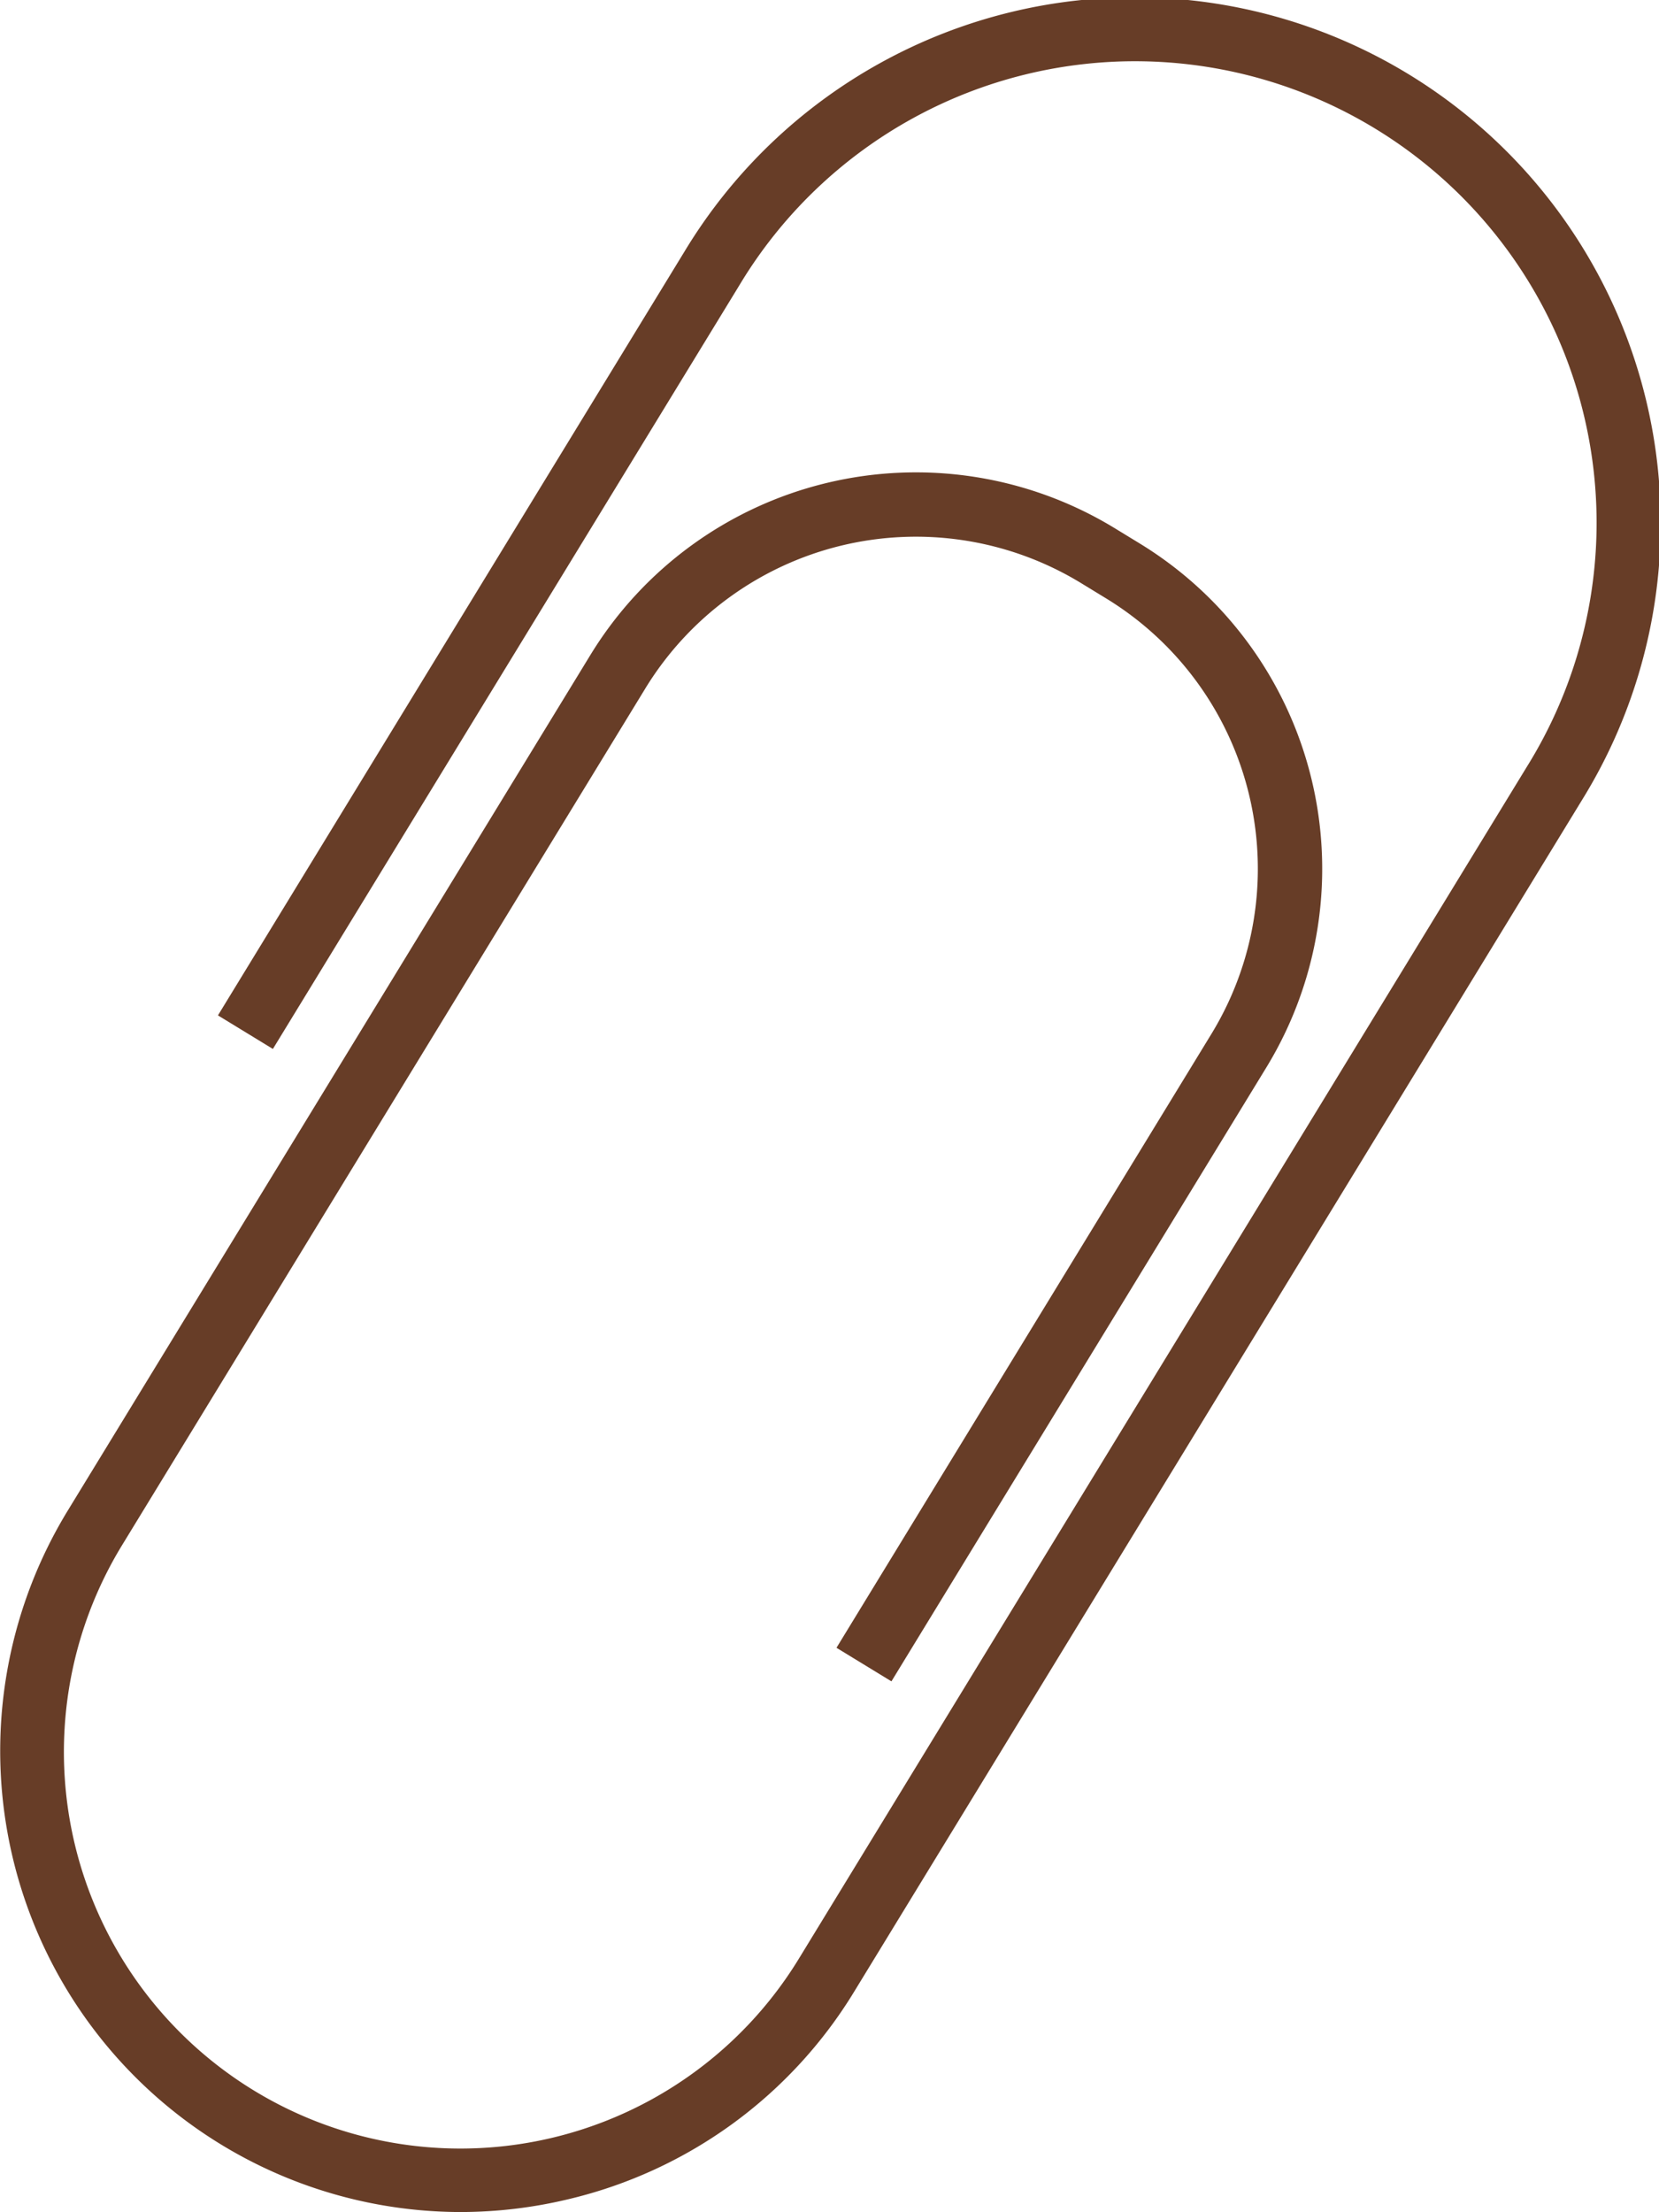   <svg xmlns="http://www.w3.org/2000/svg" viewBox="0 0 141.577 188.754" width="100%" style="vertical-align: middle; max-width: 100%; width: 100%;">
   <g>
    <g>
     <path d="M39.278,188.754A39.349,39.349,0,0,1,5.782,128.9L50.4,55.863A32.565,32.565,0,0,1,95.11,45.06l2.155,1.316a32.528,32.528,0,0,1,10.8,44.716L76.074,143.47l-4.689-2.864,31.994-52.378A27.033,27.033,0,0,0,94.4,51.065l-2.154-1.316a27.065,27.065,0,0,0-37.163,8.978L10.472,131.762A33.841,33.841,0,1,0,68.23,167.044L130.318,65.4A39.385,39.385,0,1,0,63.1,24.338L23.288,89.507,18.6,86.643l39.808-65.17a44.881,44.881,0,1,1,76.6,46.791L72.919,169.908a39.075,39.075,0,0,1-24.331,17.731A39.633,39.633,0,0,1,39.278,188.754Z" fill="rgb(103,61,39)">
     </path>
    </g>
   </g>
  </svg>
